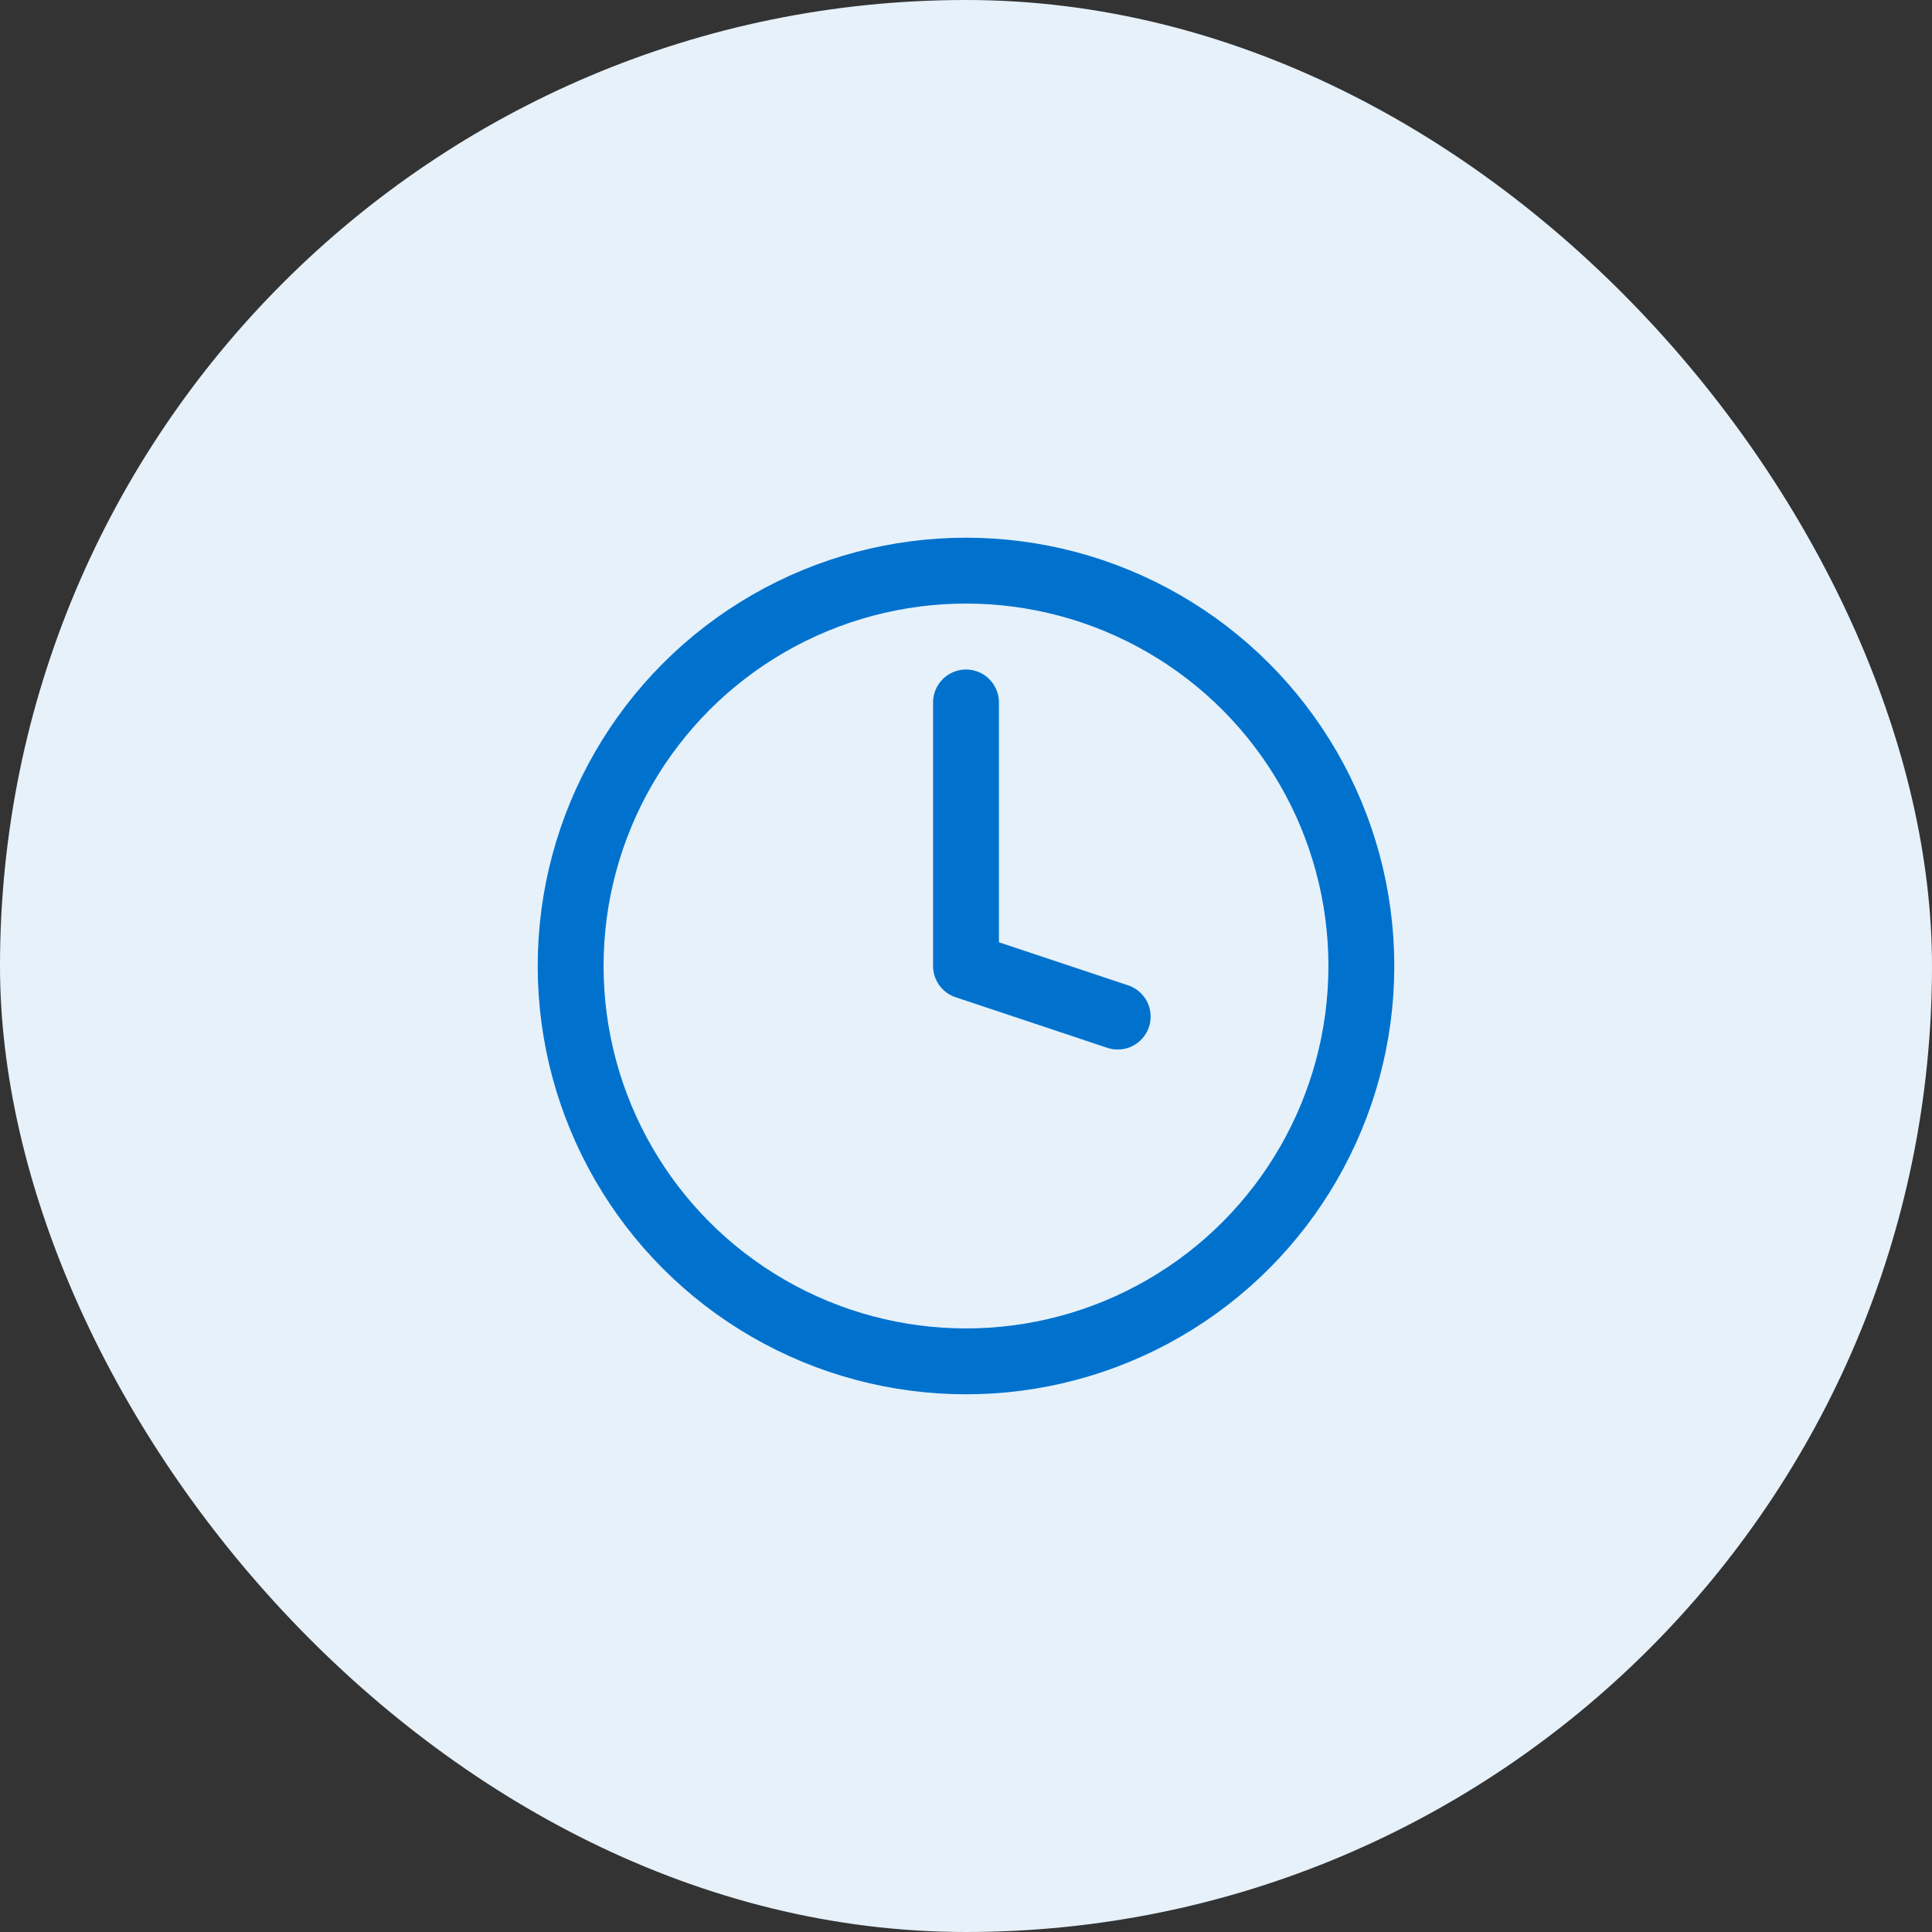 <svg width="44" height="44" viewBox="0 0 44 44" fill="none" xmlns="http://www.w3.org/2000/svg">
<rect x="0" y="0" width="44" height="44" fill="#333333" stroke="none"/>
<rect width="44" height="44" rx="22" fill="#E6F1FA"/>
<circle cx="22" cy="22" r="9.004" stroke="#0072CE" stroke-width="1.5" stroke-linecap="round" stroke-linejoin="round"/>
<path d="M25.455 23.152L22 22V15.998" stroke="#0072CE" stroke-width="1.5" stroke-linecap="round" stroke-linejoin="round"/>
</svg>
